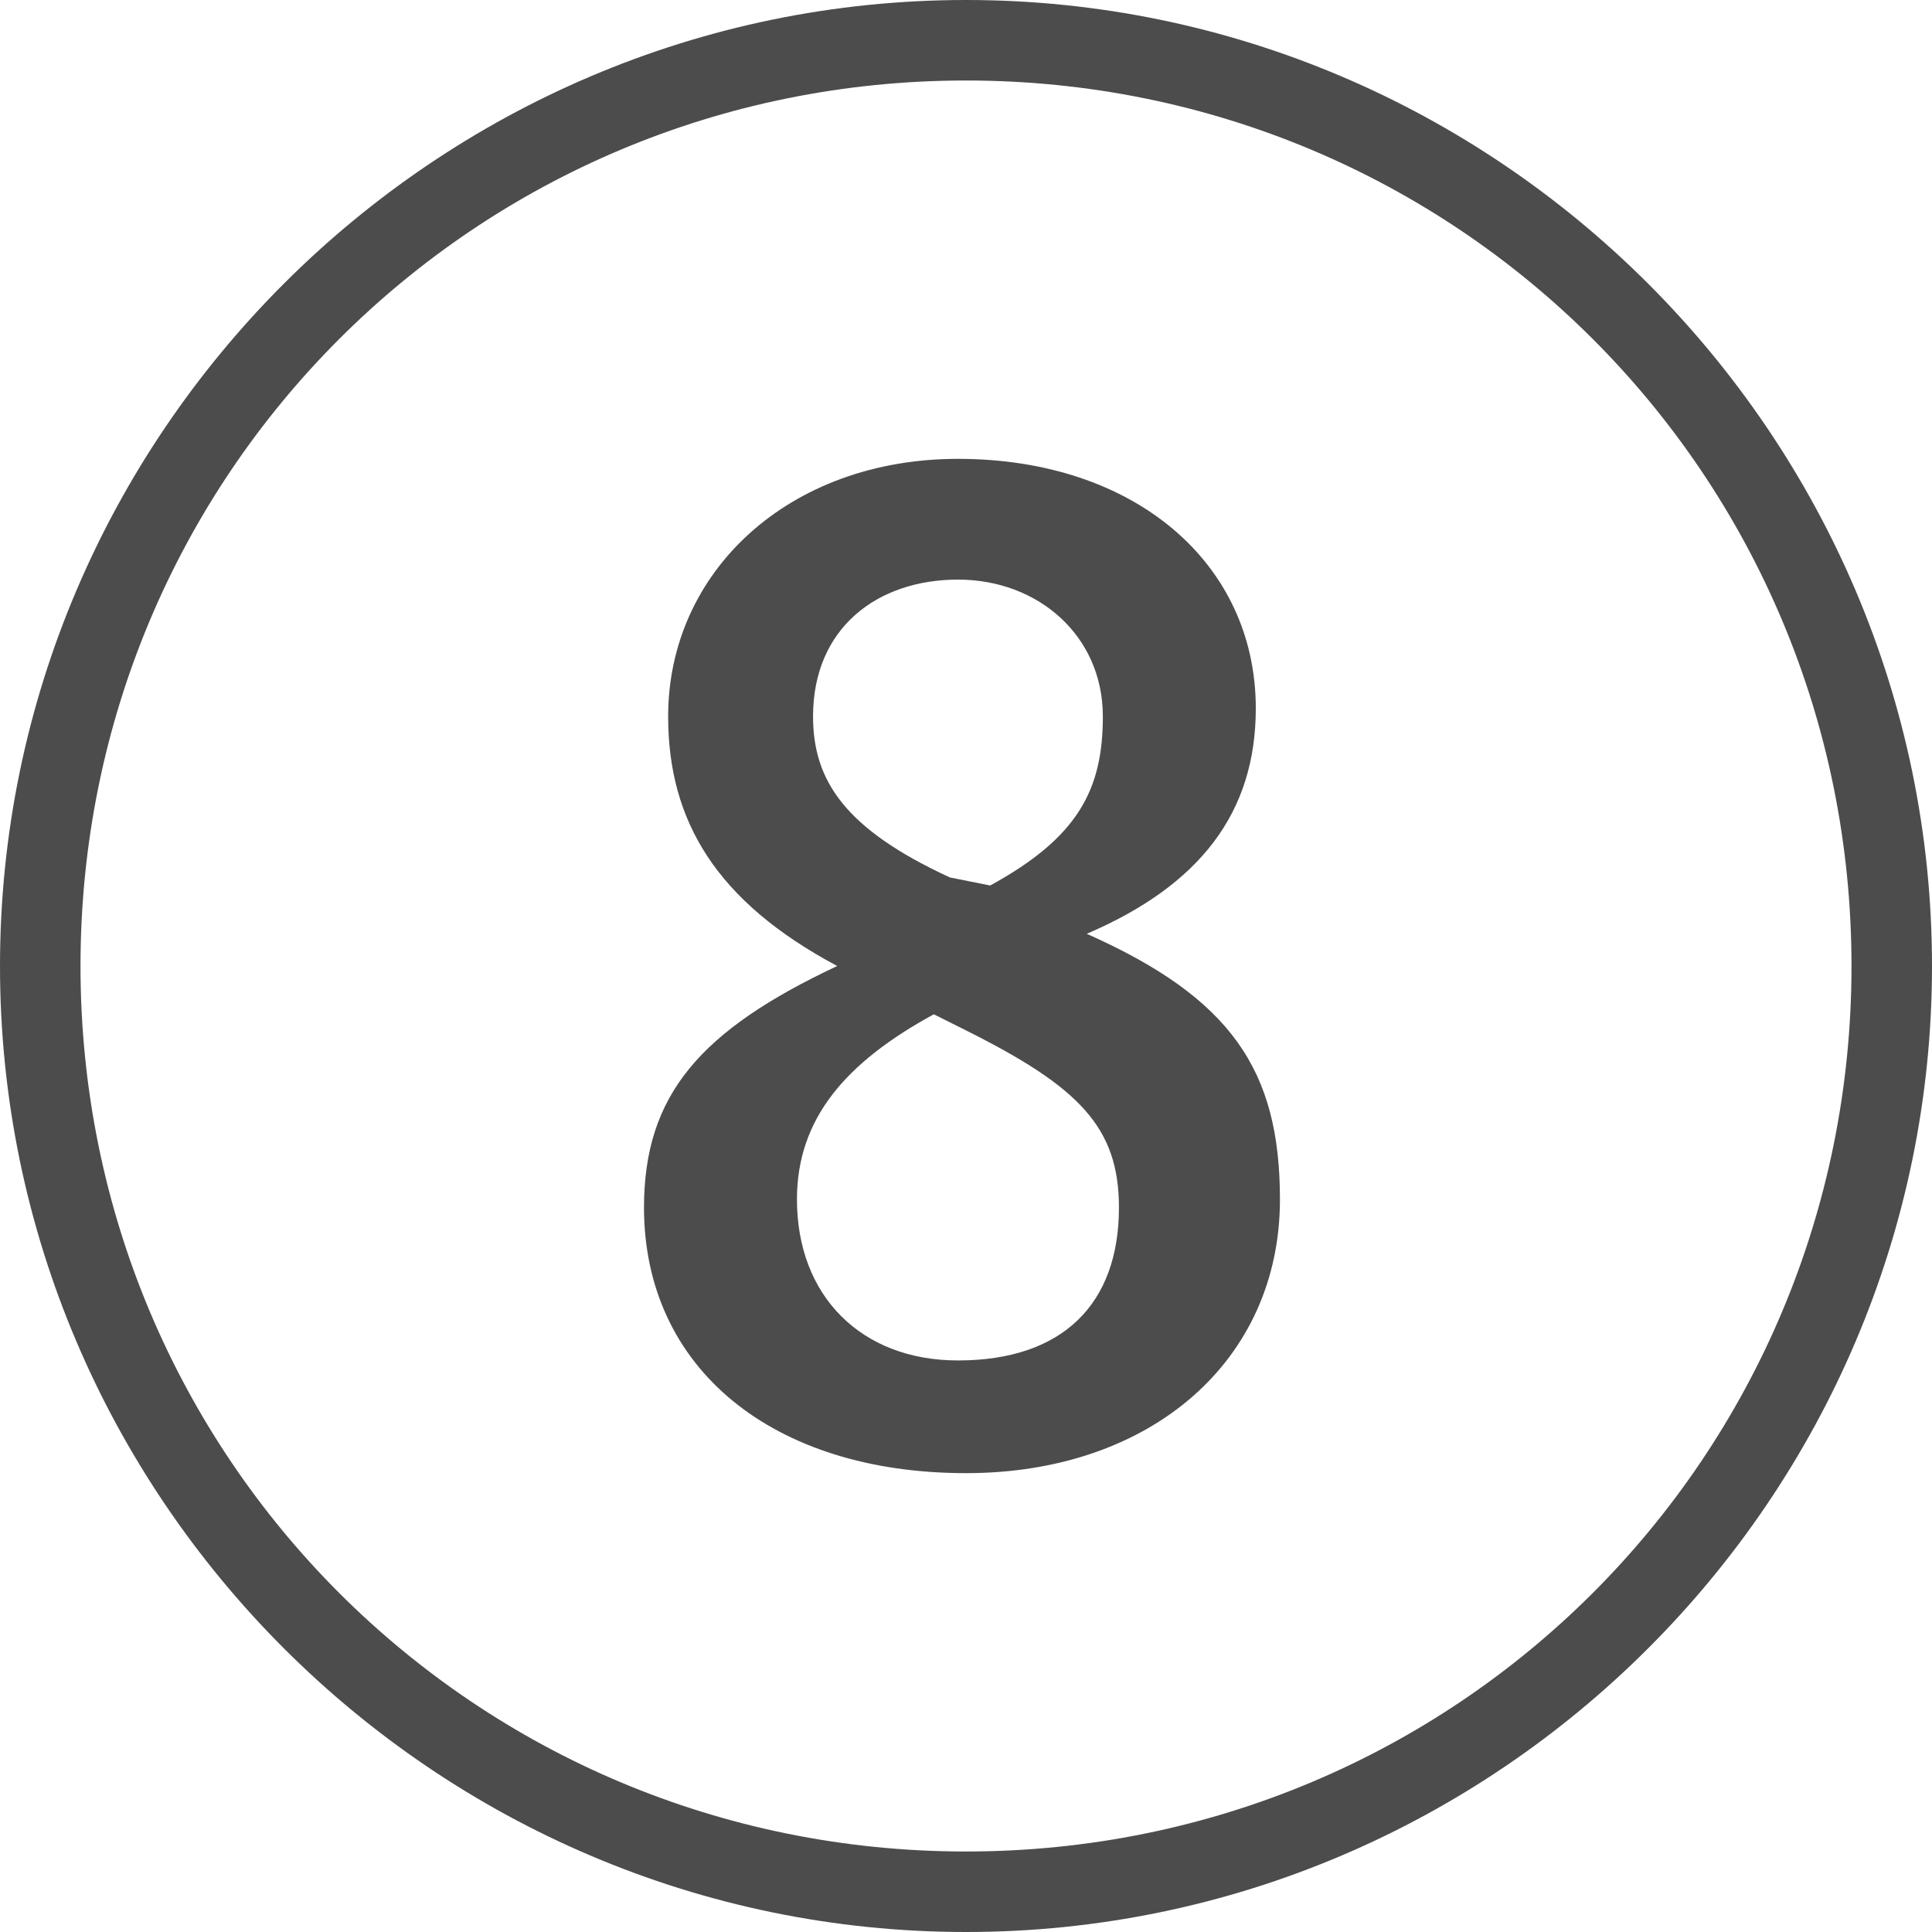 <?xml version="1.0" encoding="utf-8"?>
<!-- Generator: Adobe Illustrator 26.5.0, SVG Export Plug-In . SVG Version: 6.00 Build 0)  -->
<svg version="1.1" id="レイヤー_1" xmlns="http://www.w3.org/2000/svg" xmlns:xlink="http://www.w3.org/1999/xlink" x="0px"
	 y="0px" viewBox="0 0 24 24" style="enable-background:new 0 0 24 24;" xml:space="preserve">
<style type="text/css">
	.st0{fill:#4C4C4C;}
	.st1{enable-background:new    ;}
</style>
<path class="st0" d="M12,24C5.4,24,0,18.6,0,12C0,5.4,5.4,0,12,0c6.6,0,12,5.4,12,12C24,18.6,18.6,24,12,24z M12,1C5.9,1,1,5.9,1,12
	s4.9,11,11,11s11-4.9,11-11S18.1,1,12,1z"/>
<g class="st1">
	<path class="st0" d="M15.9,14.9c0,2-1.6,3.4-3.9,3.4c-2.4,0-4-1.3-4-3.3c0-1.4,0.7-2.2,2.4-3c-1.5-0.8-2.1-1.8-2.1-3.1
		c0-1.8,1.5-3.2,3.6-3.2c2.2,0,3.7,1.3,3.7,3.1c0,1.3-0.7,2.2-2.1,2.8C15.3,12.4,15.9,13.3,15.9,14.9z M11.6,12.6
		c-1.1,0.6-1.7,1.3-1.7,2.3c0,1.2,0.8,2,2,2c1.3,0,2-0.7,2-1.9c0-1-0.5-1.5-1.9-2.2L11.6,12.6z M12.3,11c1.1-0.6,1.4-1.2,1.4-2.1
		c0-1-0.8-1.7-1.8-1.7c-1,0-1.8,0.6-1.8,1.7c0,0.8,0.4,1.4,1.7,2L12.3,11z"/>
</g>
</svg>
